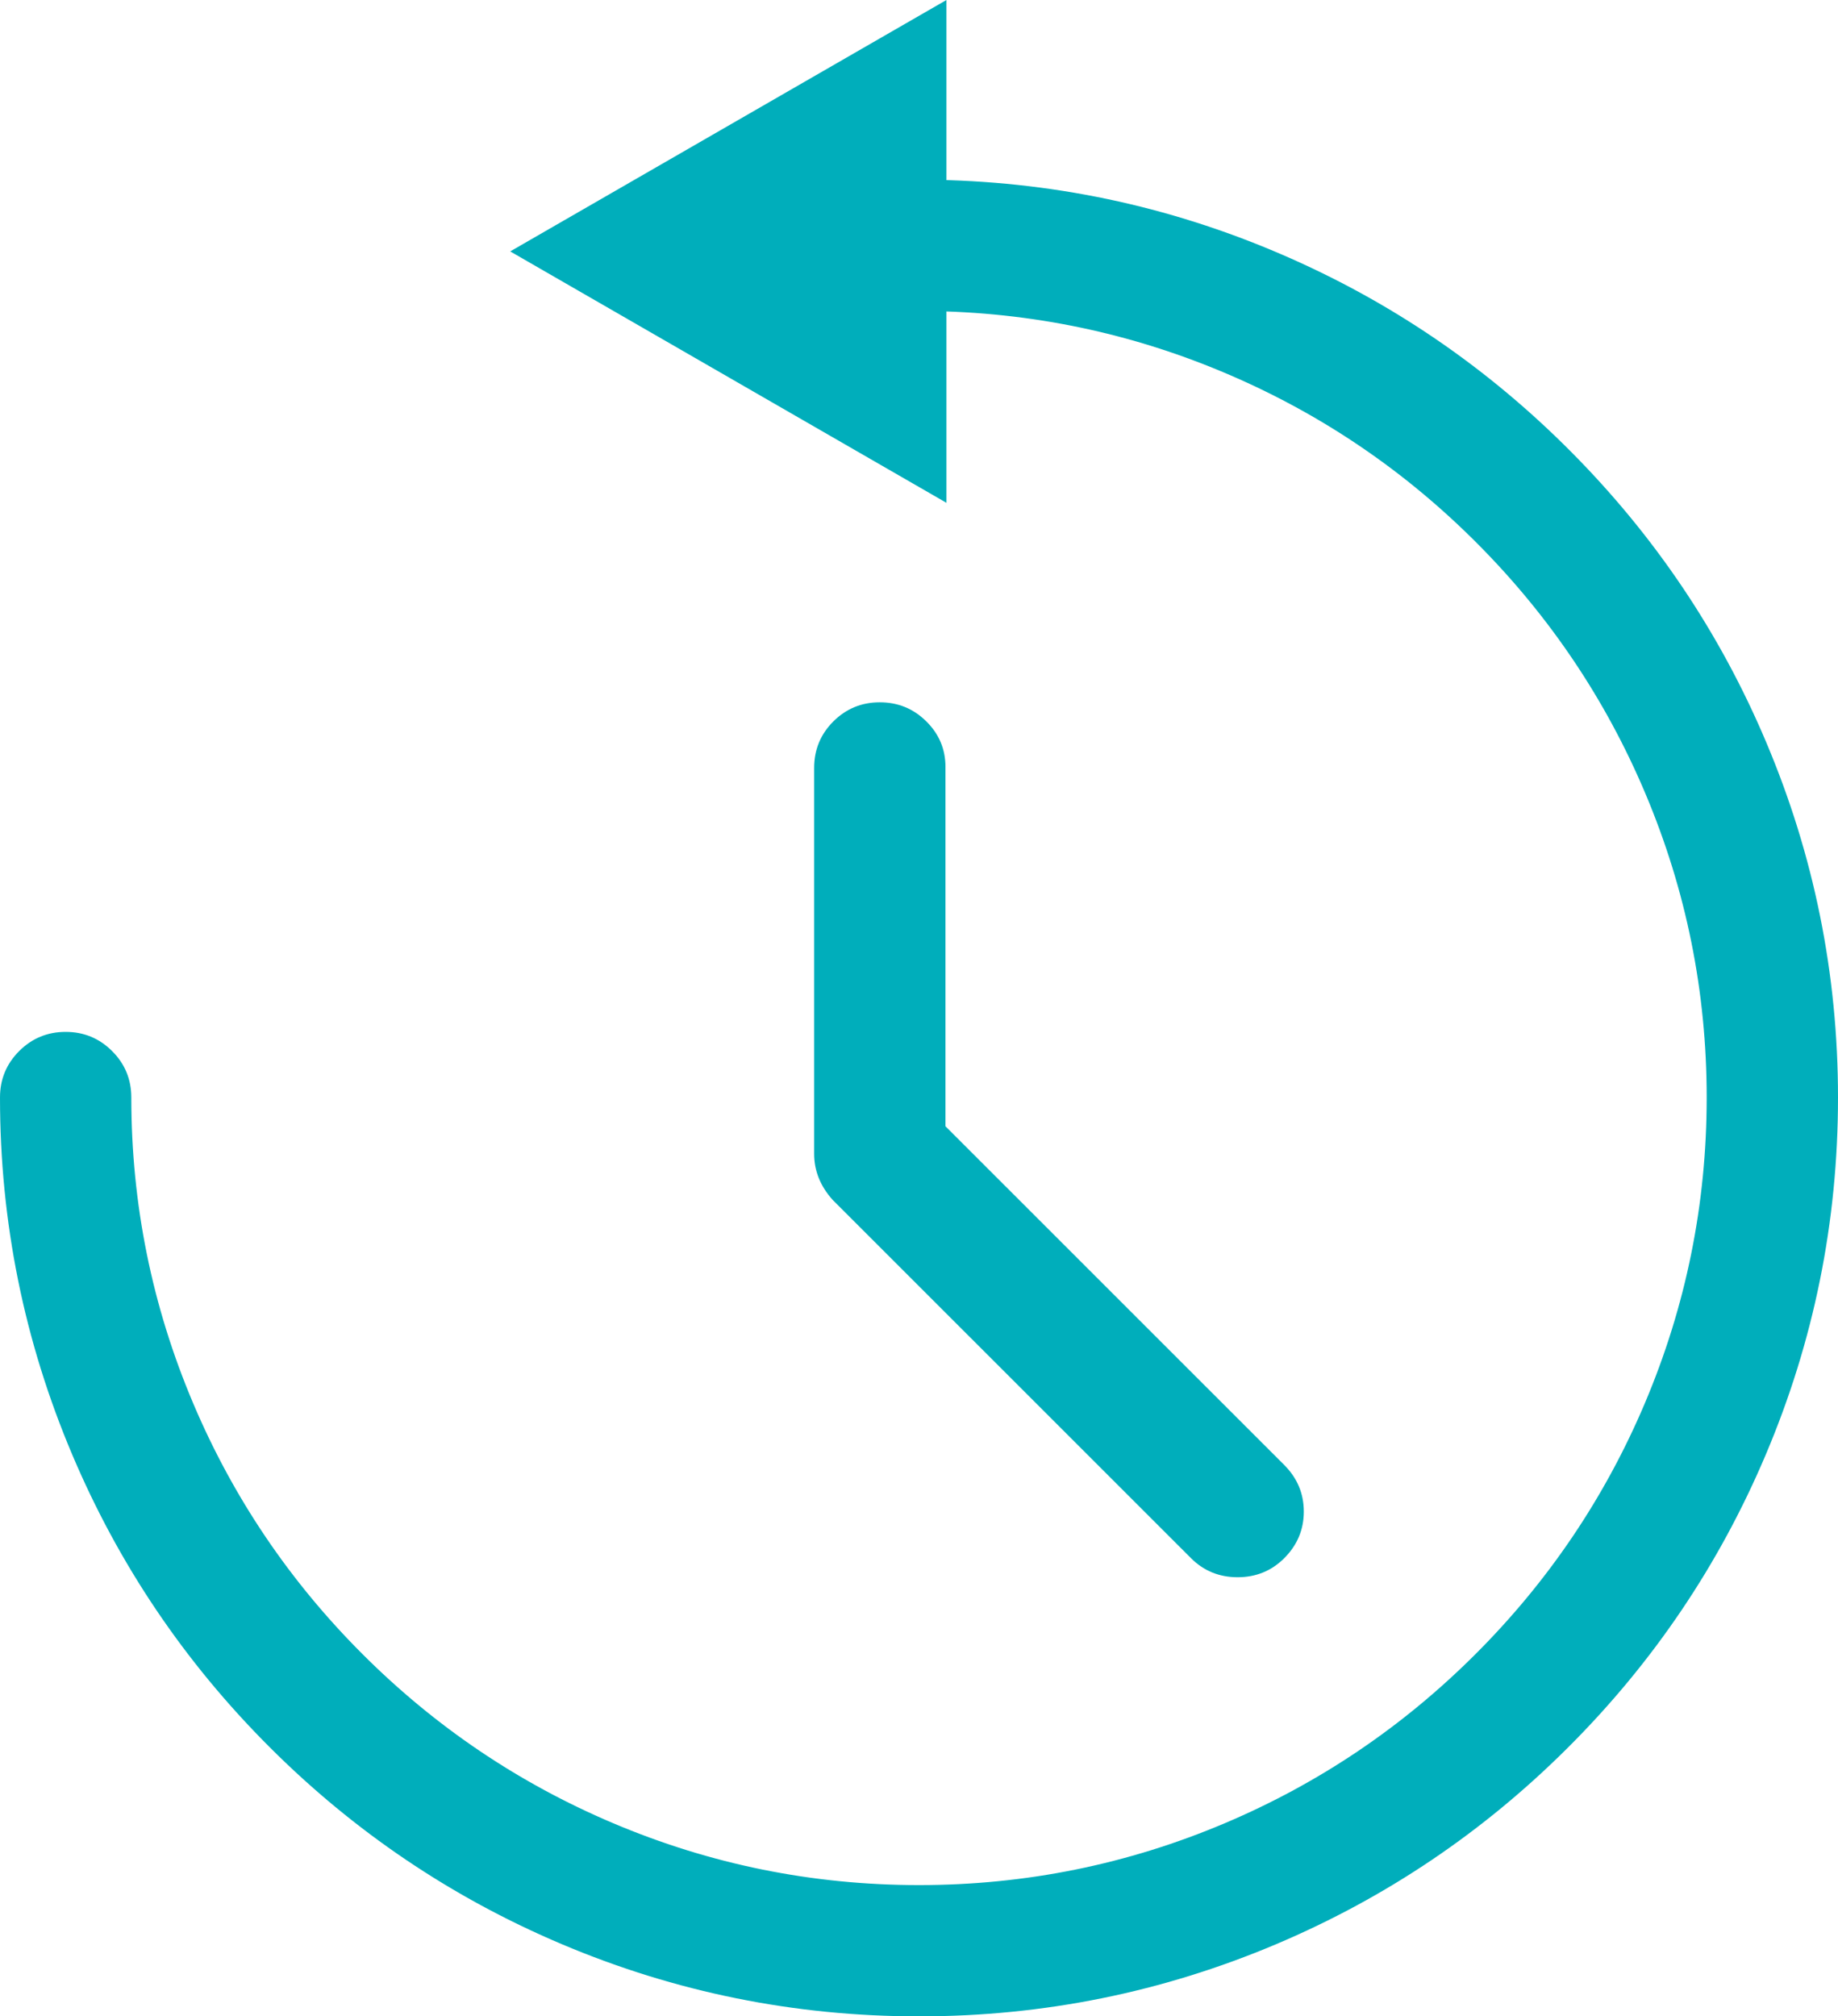 <svg xmlns="http://www.w3.org/2000/svg" xmlns:xlink="http://www.w3.org/1999/xlink" fill="none" version="1.1" width="45" height="49.365" viewBox="0 0 45 49.365"><g style="mix-blend-mode:passthrough"><g><path d="M22.672,4.9L22.672,0.865L13.493,6.155L22.672,11.444L22.672,7.114C33.5,7.213,42.285,16.045,42.285,26.87C42.285,37.769,33.402,46.651,22.5,46.651C11.598,46.651,2.715,37.769,2.715,26.87C2.715,26.255,2.223,25.763,1.607,25.763C0.992,25.763,0.5,26.255,0.5,26.87C0.5,39,10.368,48.865,22.5,48.865C34.632,48.865,44.5,39,44.5,26.87C44.5,14.815,34.706,4.999,22.672,4.9Z" fill="#00aebb" fill-opacity="1"/><path d="M44,26.87Q44,22.532,42.321,18.56Q40.7,14.725,37.744,11.754Q34.79,8.785,30.962,7.139Q27.002,5.436,22.668,5.4L22.172,5.396L22.172,0.865L22.672,0.865L22.922,1.298L13.743,6.588L13.493,6.155L13.743,5.722L22.922,11.011L22.672,11.444L22.172,11.444L22.172,6.61L22.677,6.614Q26.767,6.652,30.503,8.261Q34.111,9.816,36.894,12.617Q39.677,15.42,41.204,19.036Q42.785,22.782,42.785,26.87Q42.785,30.986,41.187,34.754Q39.644,38.392,36.834,41.201Q34.024,44.011,30.386,45.553Q26.617,47.151,22.5,47.151Q18.383,47.151,14.614,45.553Q10.976,44.011,8.166,41.201Q5.356,38.392,3.813,34.754Q2.215,30.986,2.215,26.87Q2.215,26.616,2.038,26.44Q1.862,26.263,1.607,26.263Q1.353,26.263,1.176,26.44Q1,26.616,1,26.87Q1,31.236,2.692,35.229Q4.326,39.085,7.304,42.063Q10.282,45.04,14.139,46.674Q18.133,48.365,22.5,48.365Q26.867,48.365,30.861,46.674Q34.718,45.04,37.696,42.063Q40.674,39.085,42.308,35.229Q44,31.236,44,26.87ZM45,26.87Q45,31.44,43.229,35.619Q41.519,39.655,38.403,42.77Q35.287,45.885,31.251,47.595Q27.07,49.365,22.5,49.365Q17.93,49.365,13.749,47.595Q9.713,45.885,6.597,42.77Q3.481,39.655,1.771,35.619Q0,31.44,0,26.87Q0,26.202,0.469,25.733Q0.939,25.263,1.607,25.263Q2.276,25.263,2.745,25.733Q3.215,26.202,3.215,26.87Q3.215,30.783,4.733,34.364Q6.2,37.822,8.873,40.494Q11.545,43.166,15.005,44.633Q18.586,46.151,22.5,46.151Q26.414,46.151,29.995,44.633Q33.455,43.166,36.127,40.494Q38.8,37.822,40.267,34.364Q41.785,30.783,41.785,26.87Q41.785,22.984,40.283,19.425Q38.831,15.987,36.184,13.322Q33.538,10.658,30.107,9.18Q26.556,7.65,22.668,7.614L22.672,7.114L23.172,7.114L23.172,12.31L12.492,6.155L23.172,0L23.172,4.9L22.672,4.9L22.676,4.4Q27.211,4.437,31.357,6.22Q35.363,7.942,38.453,11.049Q41.546,14.157,43.242,18.171Q45,22.329,45,26.87Z" fill="#00aebb" fill-opacity="1"/></g><g><path d="M21.54,17.694C20.925,17.694,20.433,18.186,20.433,18.801L20.433,28.248C20.433,28.543,20.556,28.814,20.753,29.036L29.513,37.794C29.735,38.016,30.006,38.114,30.301,38.114C30.596,38.114,30.867,38.016,31.088,37.794C31.531,37.351,31.531,36.662,31.088,36.22L22.648,27.781L22.648,18.776C22.648,18.186,22.155,17.694,21.54,17.694Z" fill="#00aebb" fill-opacity="1"/><path d="M22.148,18.776Q22.148,18.541,21.974,18.37Q21.795,18.194,21.54,18.194Q21.286,18.194,21.109,18.37Q20.933,18.547,20.933,18.801L20.933,28.248Q20.933,28.486,21.126,28.703L20.753,29.036L21.106,28.682L29.867,37.441Q30.04,37.614,30.301,37.614Q30.561,37.614,30.735,37.44Q30.921,37.255,30.921,37.007Q30.921,36.759,30.735,36.573L22.148,27.988L22.148,18.776L22.148,18.776ZM23.148,18.776L23.148,27.781L22.648,27.781L23.001,27.427L31.442,35.866Q31.921,36.345,31.921,37.007Q31.921,37.669,31.442,38.148Q30.975,38.614,30.301,38.614Q29.626,38.614,29.16,38.148L20.389,29.379L20.379,29.368Q19.933,28.866,19.933,28.248L19.933,18.801Q19.933,18.132,20.402,17.663Q20.872,17.194,21.54,17.194Q22.205,17.194,22.675,17.657Q23.148,18.122,23.148,18.776L23.148,18.776Z" fill="#00aebb" fill-opacity="1"/></g></g></svg>